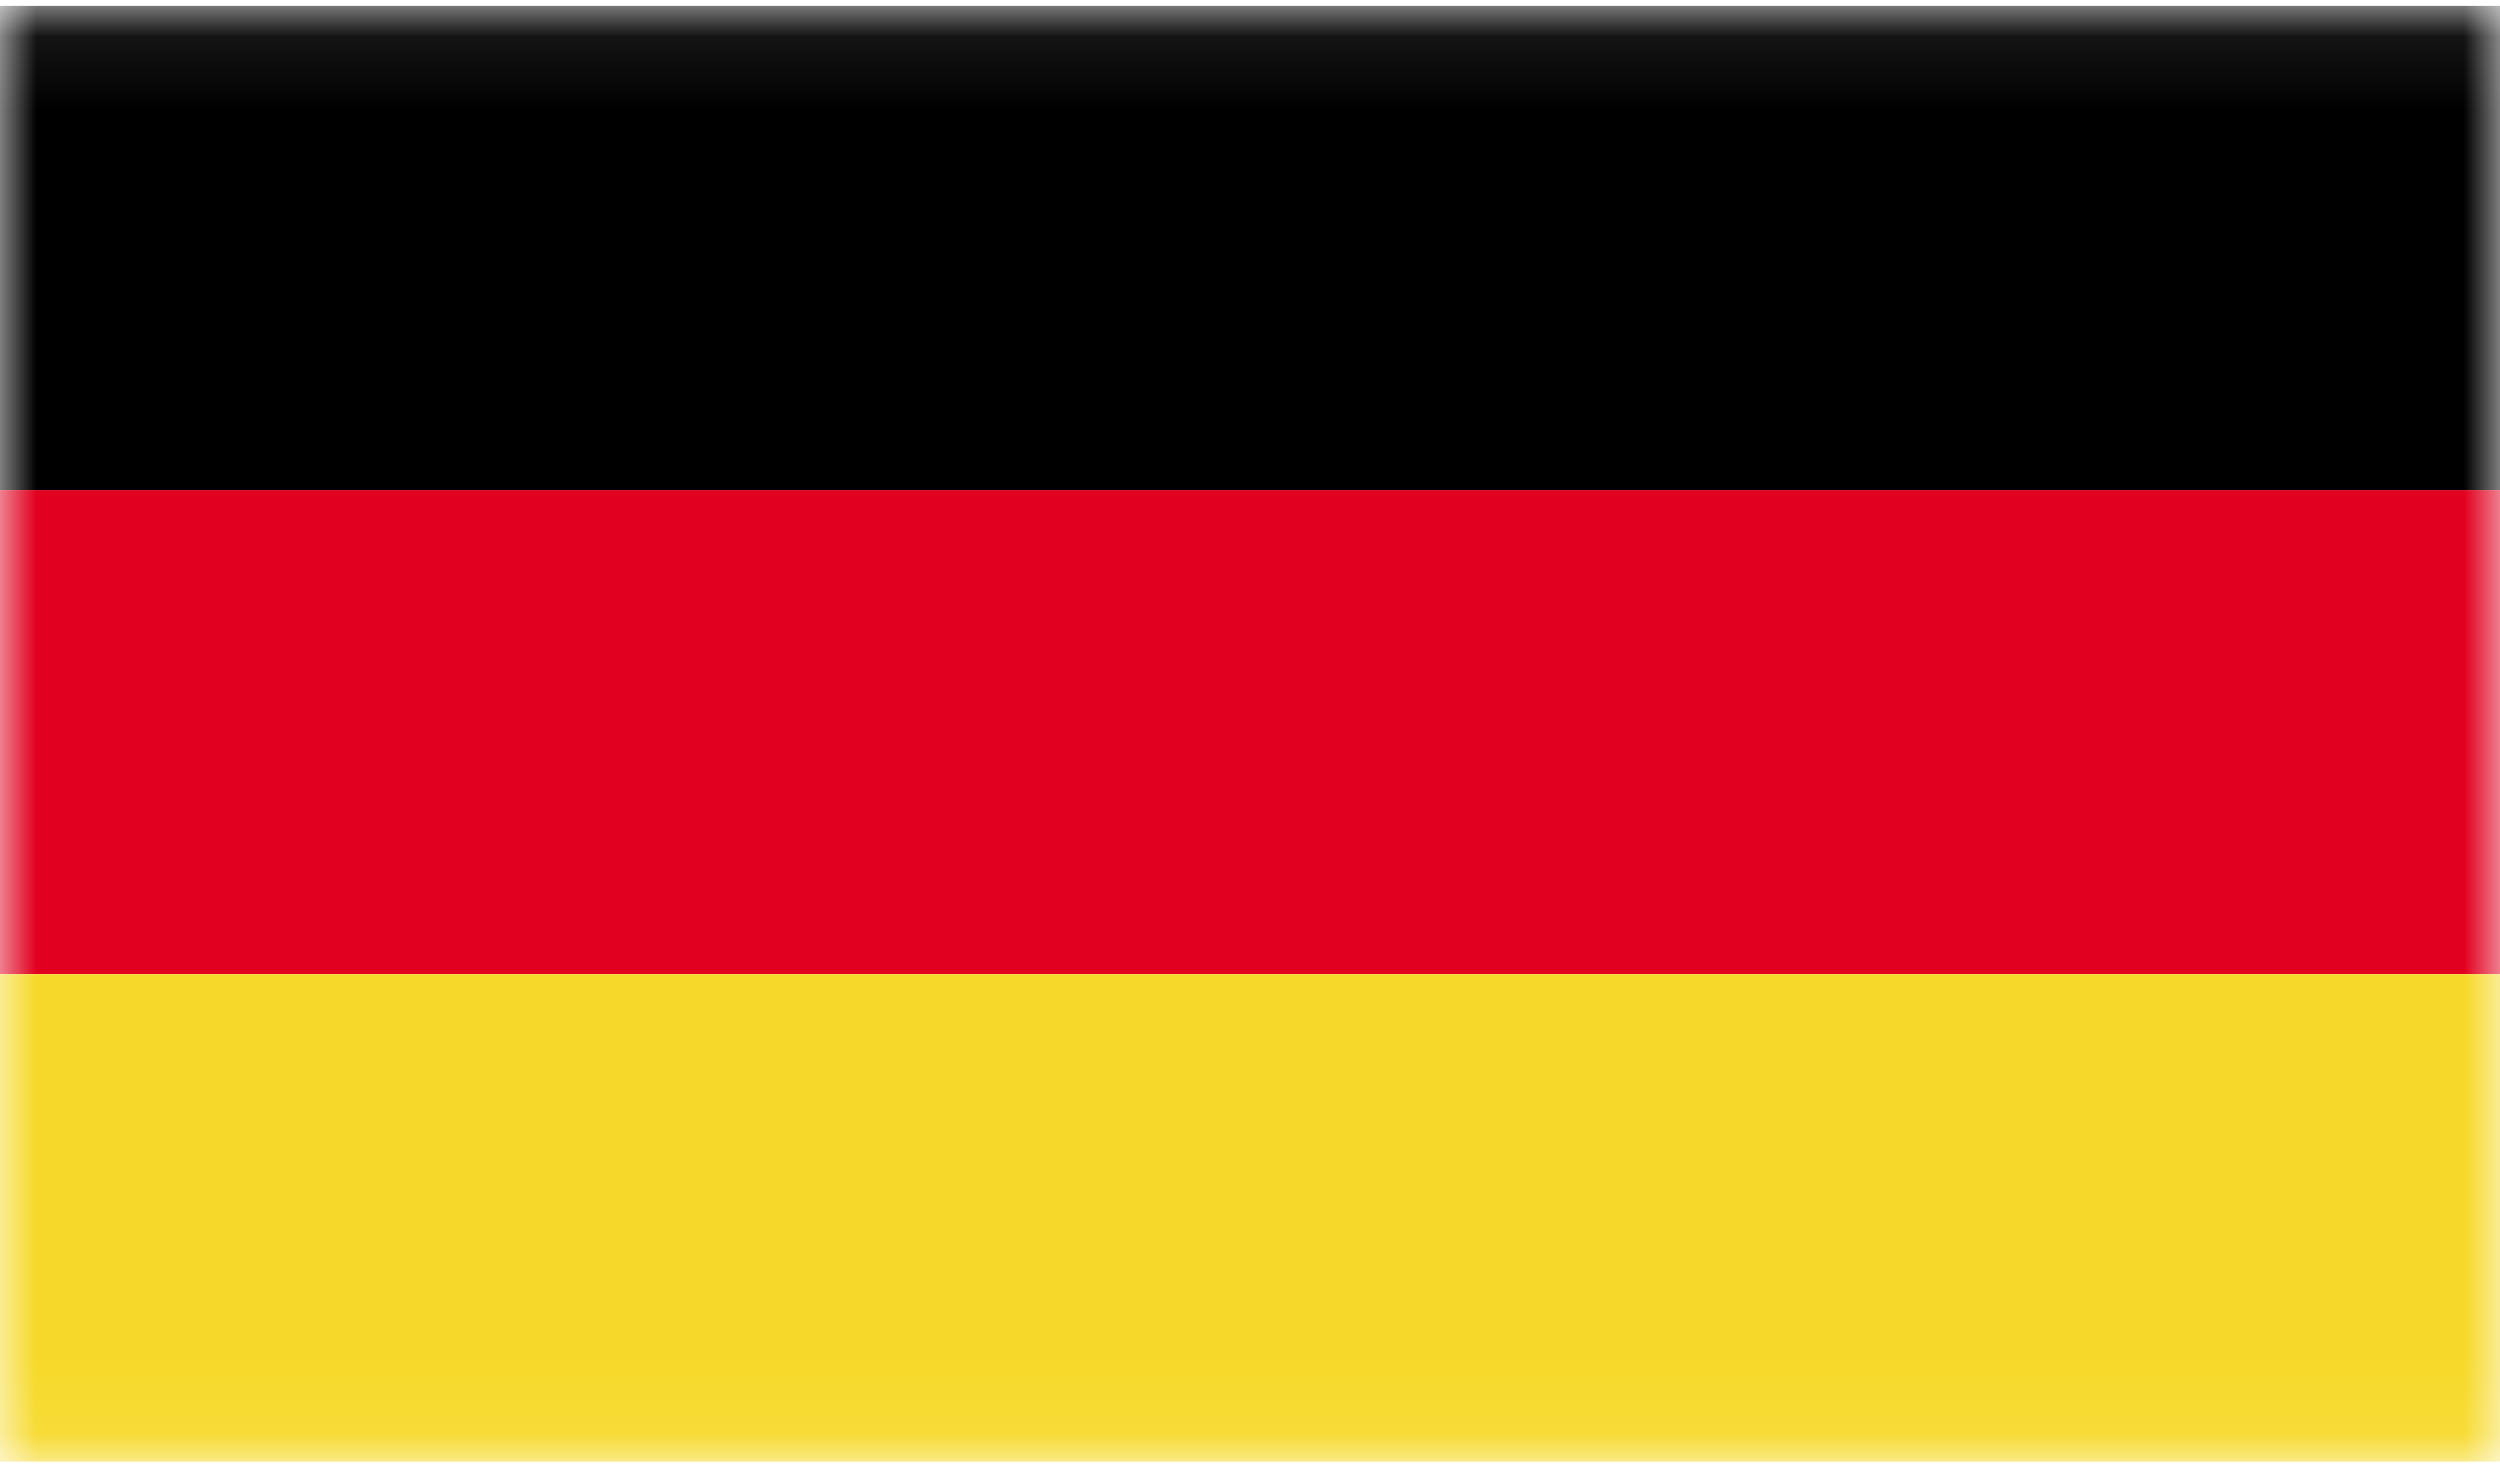<svg width="34" height="20" viewBox="0 0 34 20" fill="none" xmlns="http://www.w3.org/2000/svg">
<mask id="mask0_3_345" style="mask-type:luminance" maskUnits="userSpaceOnUse" x="0" y="0" width="34" height="20">
<path d="M34 0.08H0V19.92H34V0.08Z" fill="white"/>
</mask>
<g mask="url(#mask0_3_345)">
<path d="M34 0.08H0V6.665H34V0.08Z" fill="black"/>
<path d="M34 6.665H0V13.249H34V6.665Z" fill="#E1001F"/>
<path d="M34 13.249H0V19.877H34V13.249Z" fill="#F6D928"/>
</g>
</svg>
